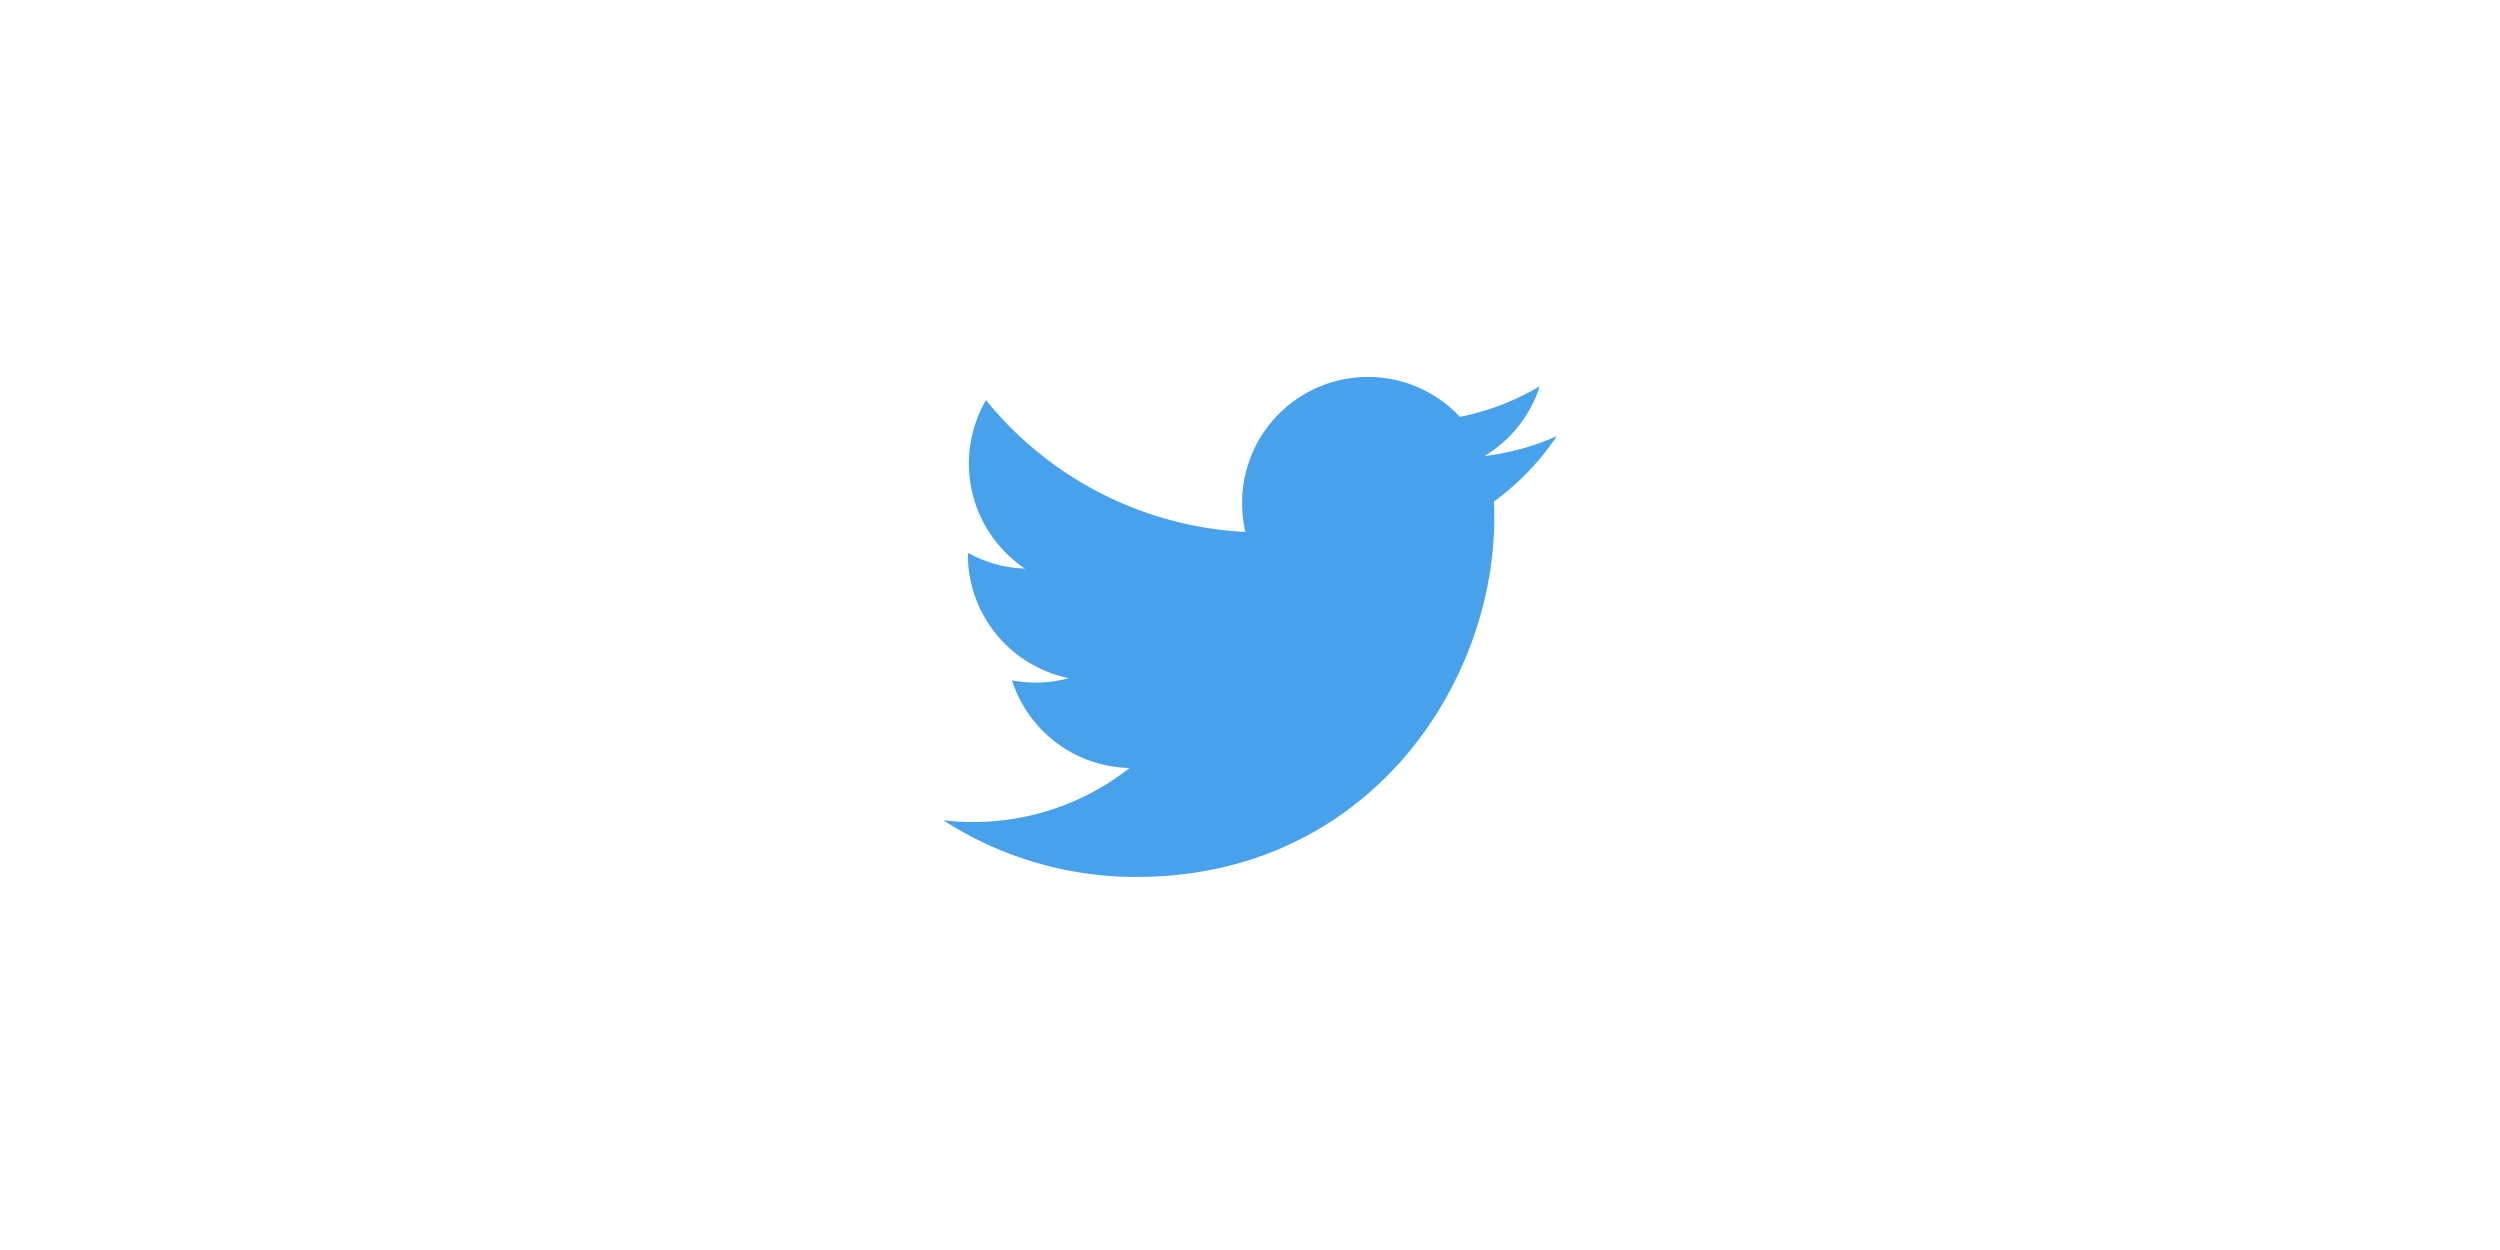 <svg xmlns="http://www.w3.org/2000/svg" width="600" height="300" viewBox="0 0 600 300">
<defs>
    <style>
      .cls-1 {
        fill: #48a1eb;
        fill-rule: evenodd;
      }
    </style>
  </defs>
  <g id="tutorial-twitter">
    <path id="item" class="cls-1" d="M3281.62,3504.68a60.2,60.2,0,0,1-17.35,4.77,30.345,30.345,0,0,0,13.28-16.76,60.472,60.472,0,0,1-19.18,7.35,30.2,30.2,0,0,0-52.26,20.73,30.791,30.791,0,0,0,.78,6.9,85.664,85.664,0,0,1-62.26-31.65,30.376,30.376,0,0,0,9.35,40.44,30.03,30.03,0,0,1-13.68-3.79c-0.01.13-.01,0.26-0.01,0.38a30.307,30.307,0,0,0,24.24,29.71,30.347,30.347,0,0,1-13.65.52,30.249,30.249,0,0,0,28.22,21.03,60.464,60.464,0,0,1-37.51,12.97,61.233,61.233,0,0,1-7.21-.42,85.386,85.386,0,0,0,46.31,13.61c55.56,0,85.94-46.16,85.94-86.19,0-1.31-.03-2.62-0.08-3.92A61.564,61.564,0,0,0,3281.62,3504.68Z" transform="translate(-2908 -3400)"/>
  </g>
</svg>

